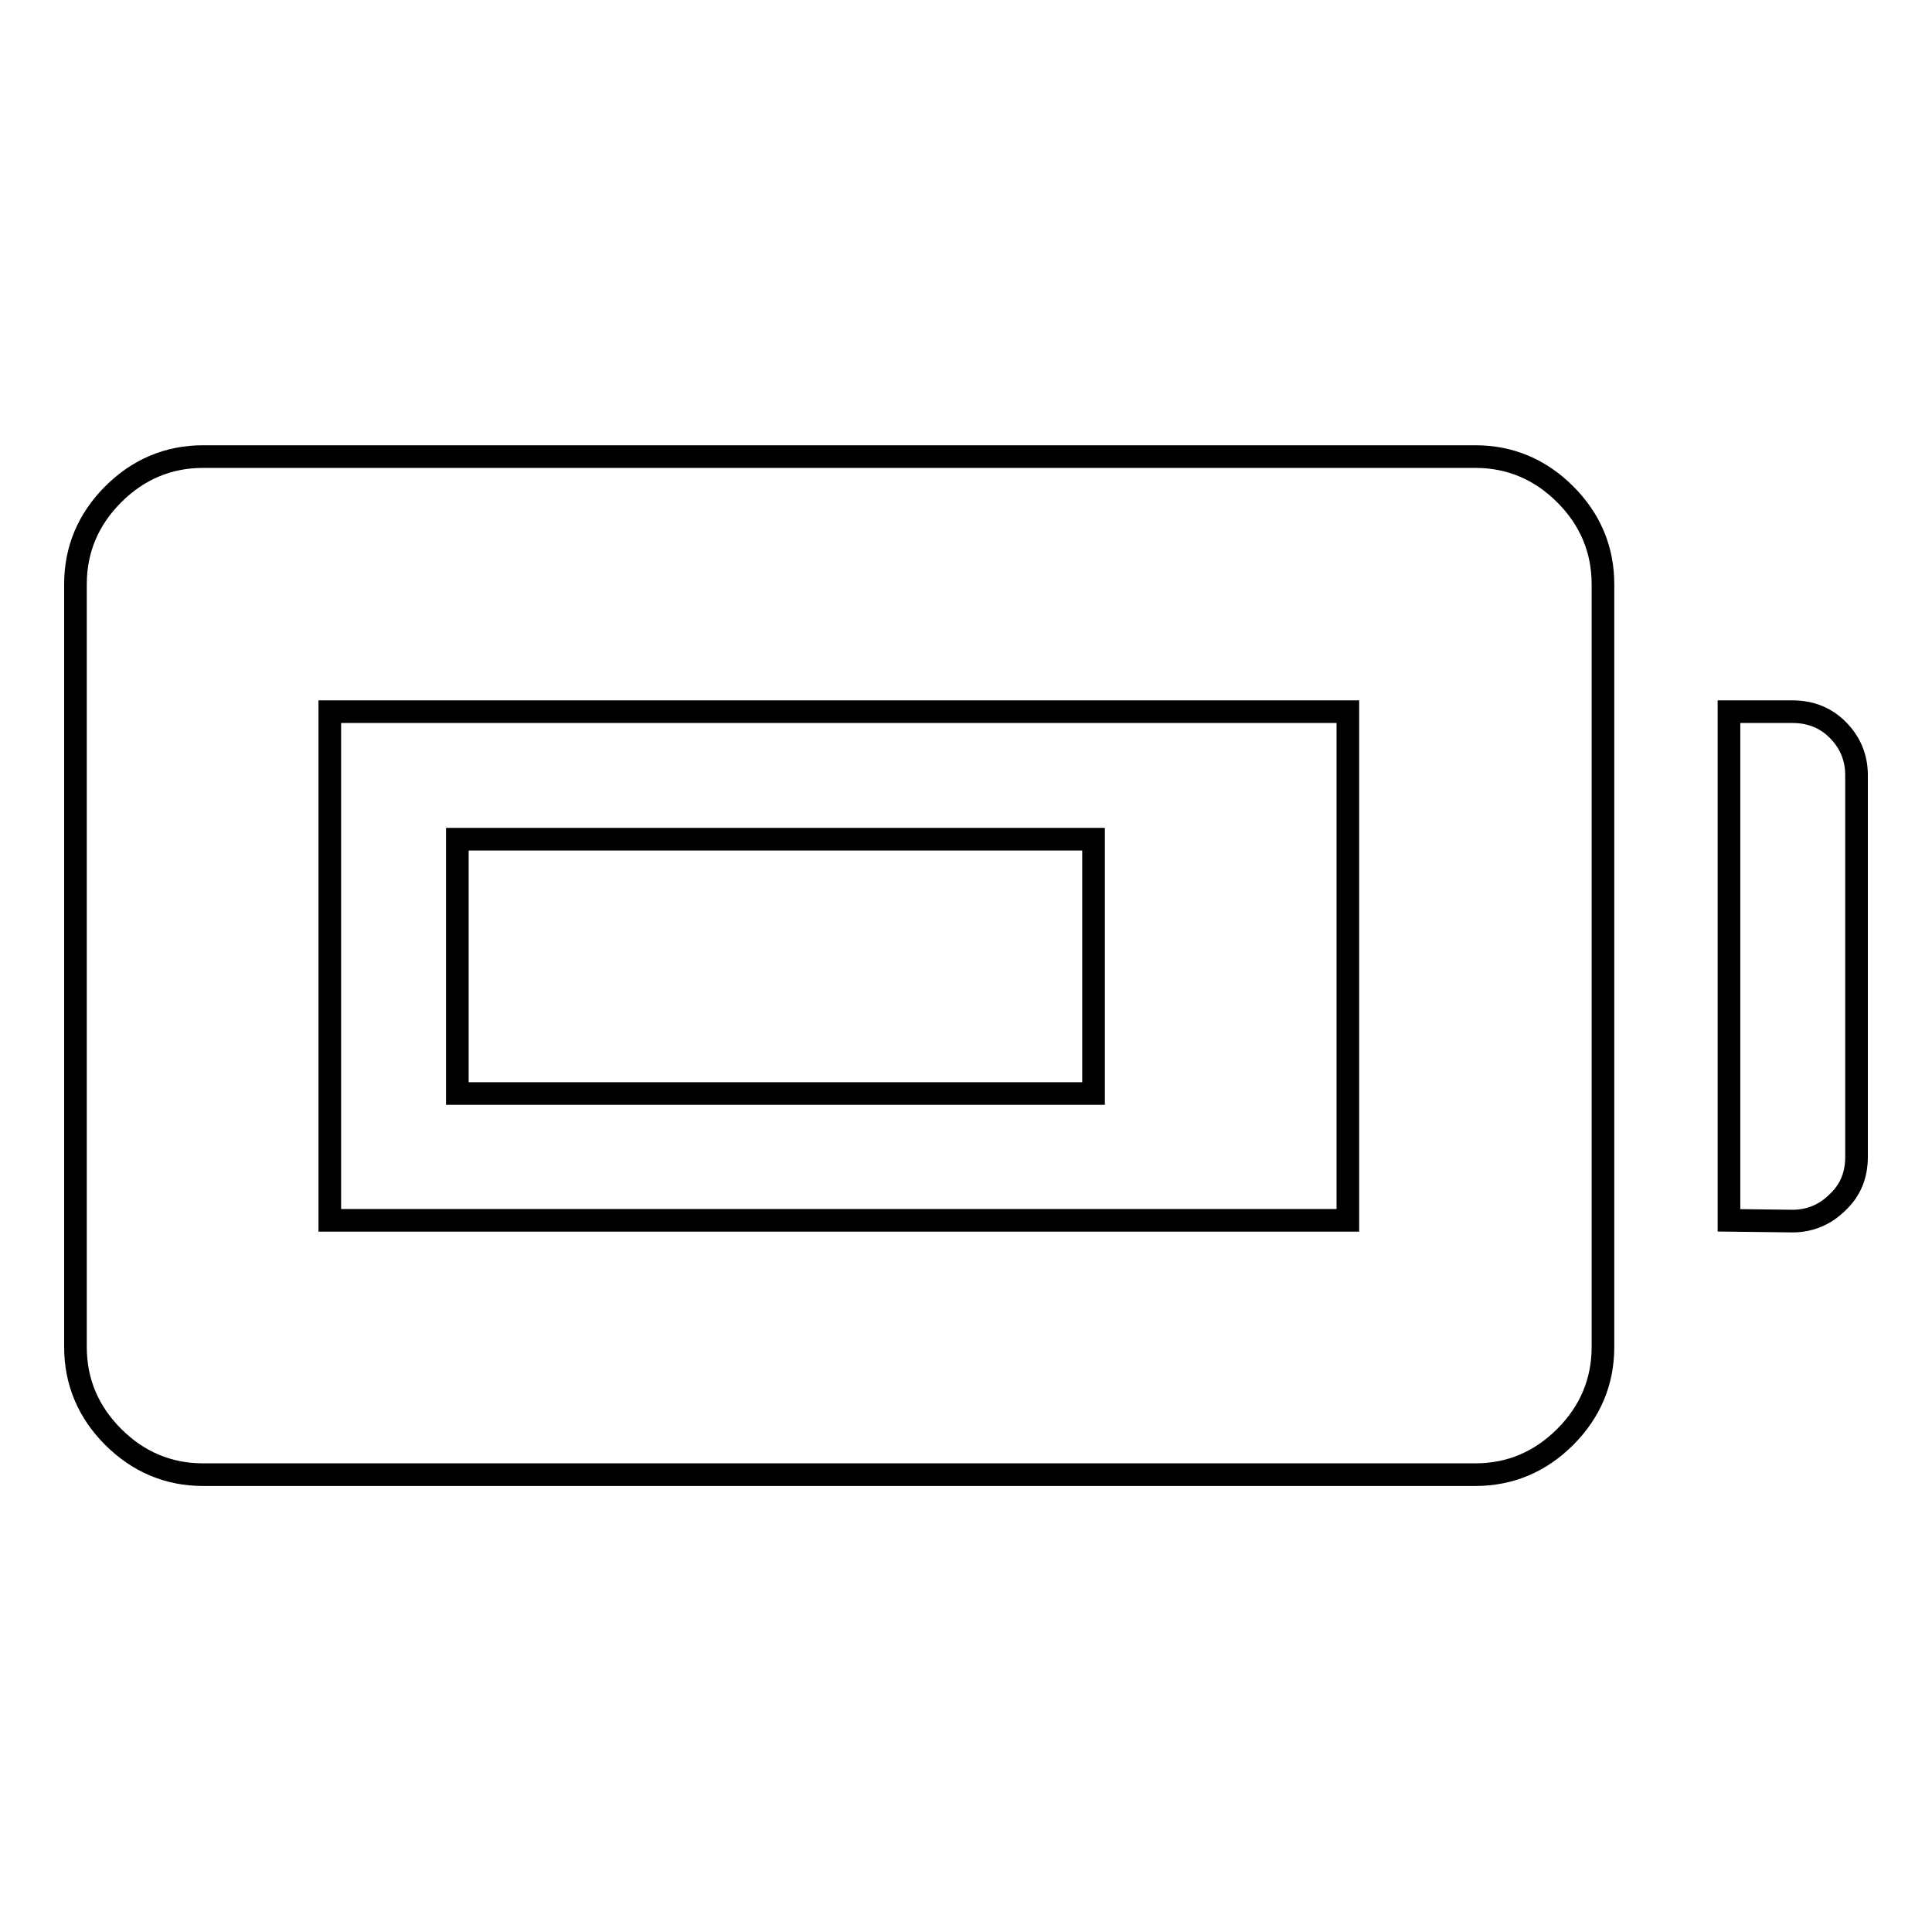 <?xml version="1.0" encoding="utf-8"?>
<!-- Svg Vector Icons : http://www.onlinewebfonts.com/icon -->
<!DOCTYPE svg PUBLIC "-//W3C//DTD SVG 1.1//EN" "http://www.w3.org/Graphics/SVG/1.1/DTD/svg11.dtd">
<svg version="1.1" xmlns="http://www.w3.org/2000/svg" xmlns:xlink="http://www.w3.org/1999/xlink" x="0px" y="0px" viewBox="0 0 256 256" enable-background="new 0 0 256 256" xml:space="preserve">
<g><g><g><path stroke-width="3" fill-opacity="0" stroke="#000000"  d="M26.9,195.4c-4.6,0-8.6-1.7-11.9-5c-3.3-3.3-5-7.3-5-11.9V77.4c0-4.6,1.7-8.6,5-11.9c3.3-3.3,7.3-5,11.9-5h168.6c4.6,0,8.6,1.7,11.9,5c3.3,3.3,5,7.3,5,11.9v101.1c0,4.6-1.7,8.6-5,11.9c-3.3,3.3-7.3,5-11.9,5H26.9z M43.7,161.7h134.9V94.3H43.7V161.7z M229.1,161.7V94.3h8.4c2.4,0,4.4,0.8,6,2.4c1.6,1.6,2.5,3.6,2.5,6v50.6c0,2.4-0.8,4.4-2.5,6c-1.6,1.6-3.6,2.5-6,2.5L229.1,161.7L229.1,161.7z M60.6,144.9v-33.7h84.3v33.7H60.6z"/></g></g></g>
</svg>